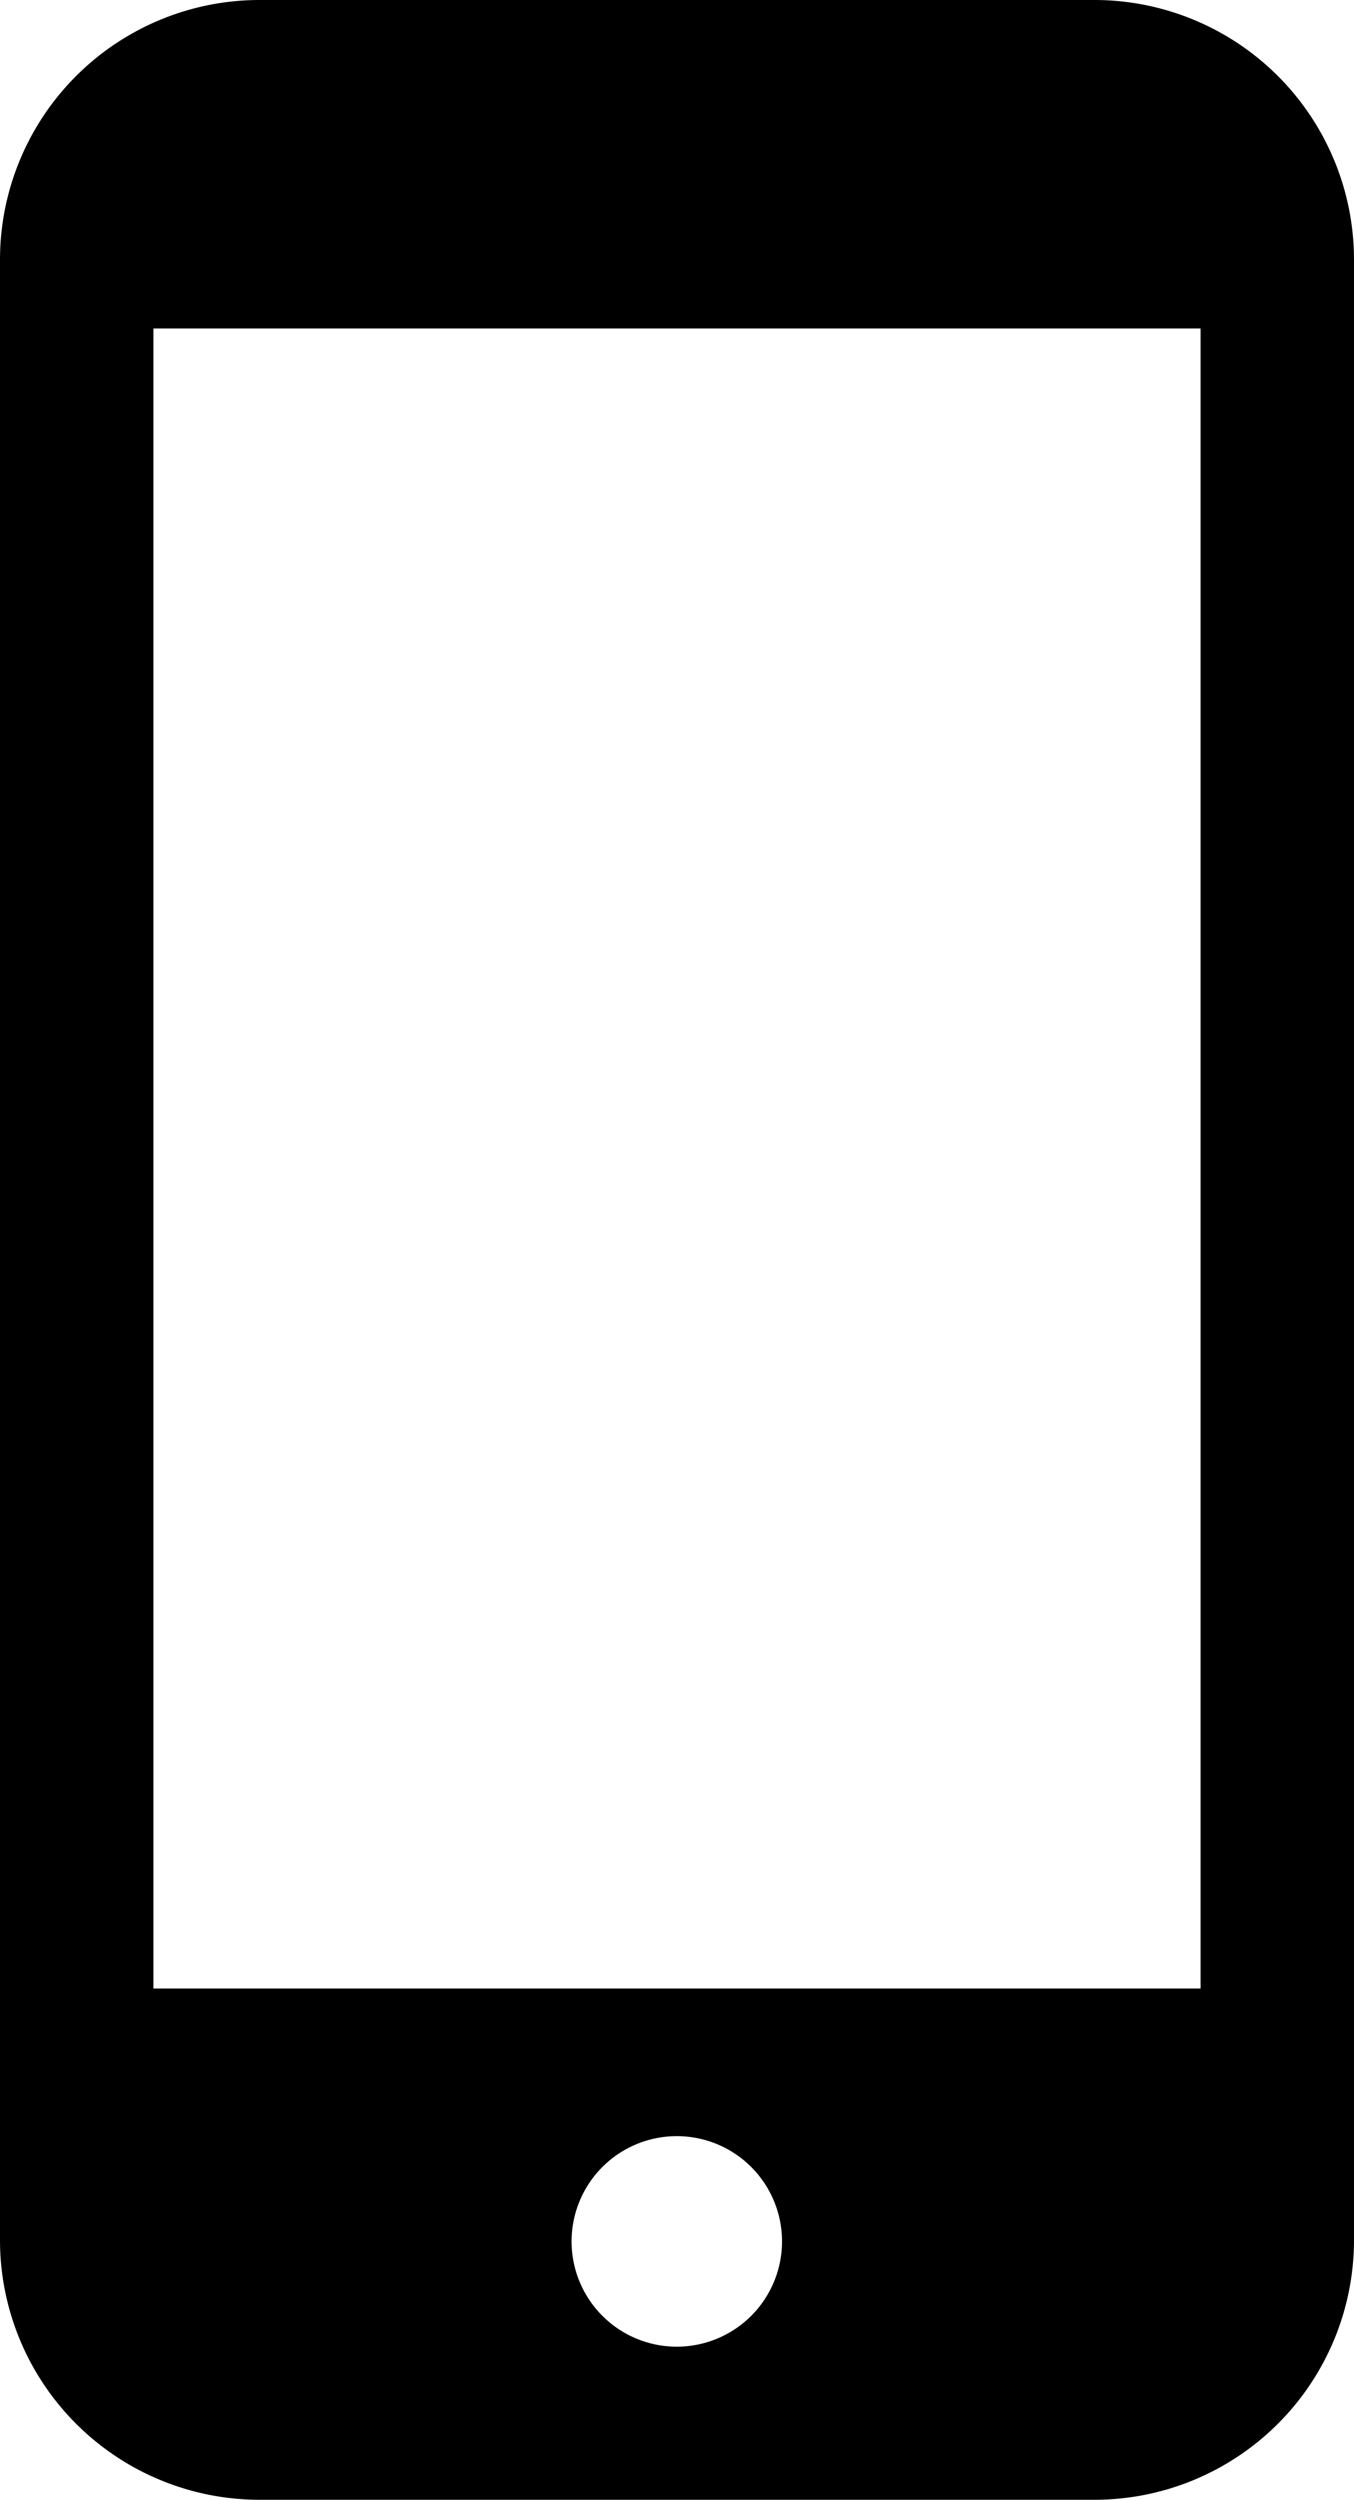 <svg xmlns="http://www.w3.org/2000/svg" viewBox="0 0 69.36 128"><title>アセット 1</title><g id="レイヤー_2" data-name="レイヤー 2"><g id="_1" data-name="1"><path d="M56.08,0H13.28A13.3,13.3,0,0,0,0,13.28V114.72A13.3,13.3,0,0,0,13.28,128h42.8a13.3,13.3,0,0,0,13.28-13.28V13.28A13.3,13.3,0,0,0,56.08,0ZM34.68,120.16a5.39,5.39,0,1,1,5.38-5.39A5.39,5.39,0,0,1,34.68,120.16ZM61.5,16.82v85H7.86v-85Z"/></g></g></svg>